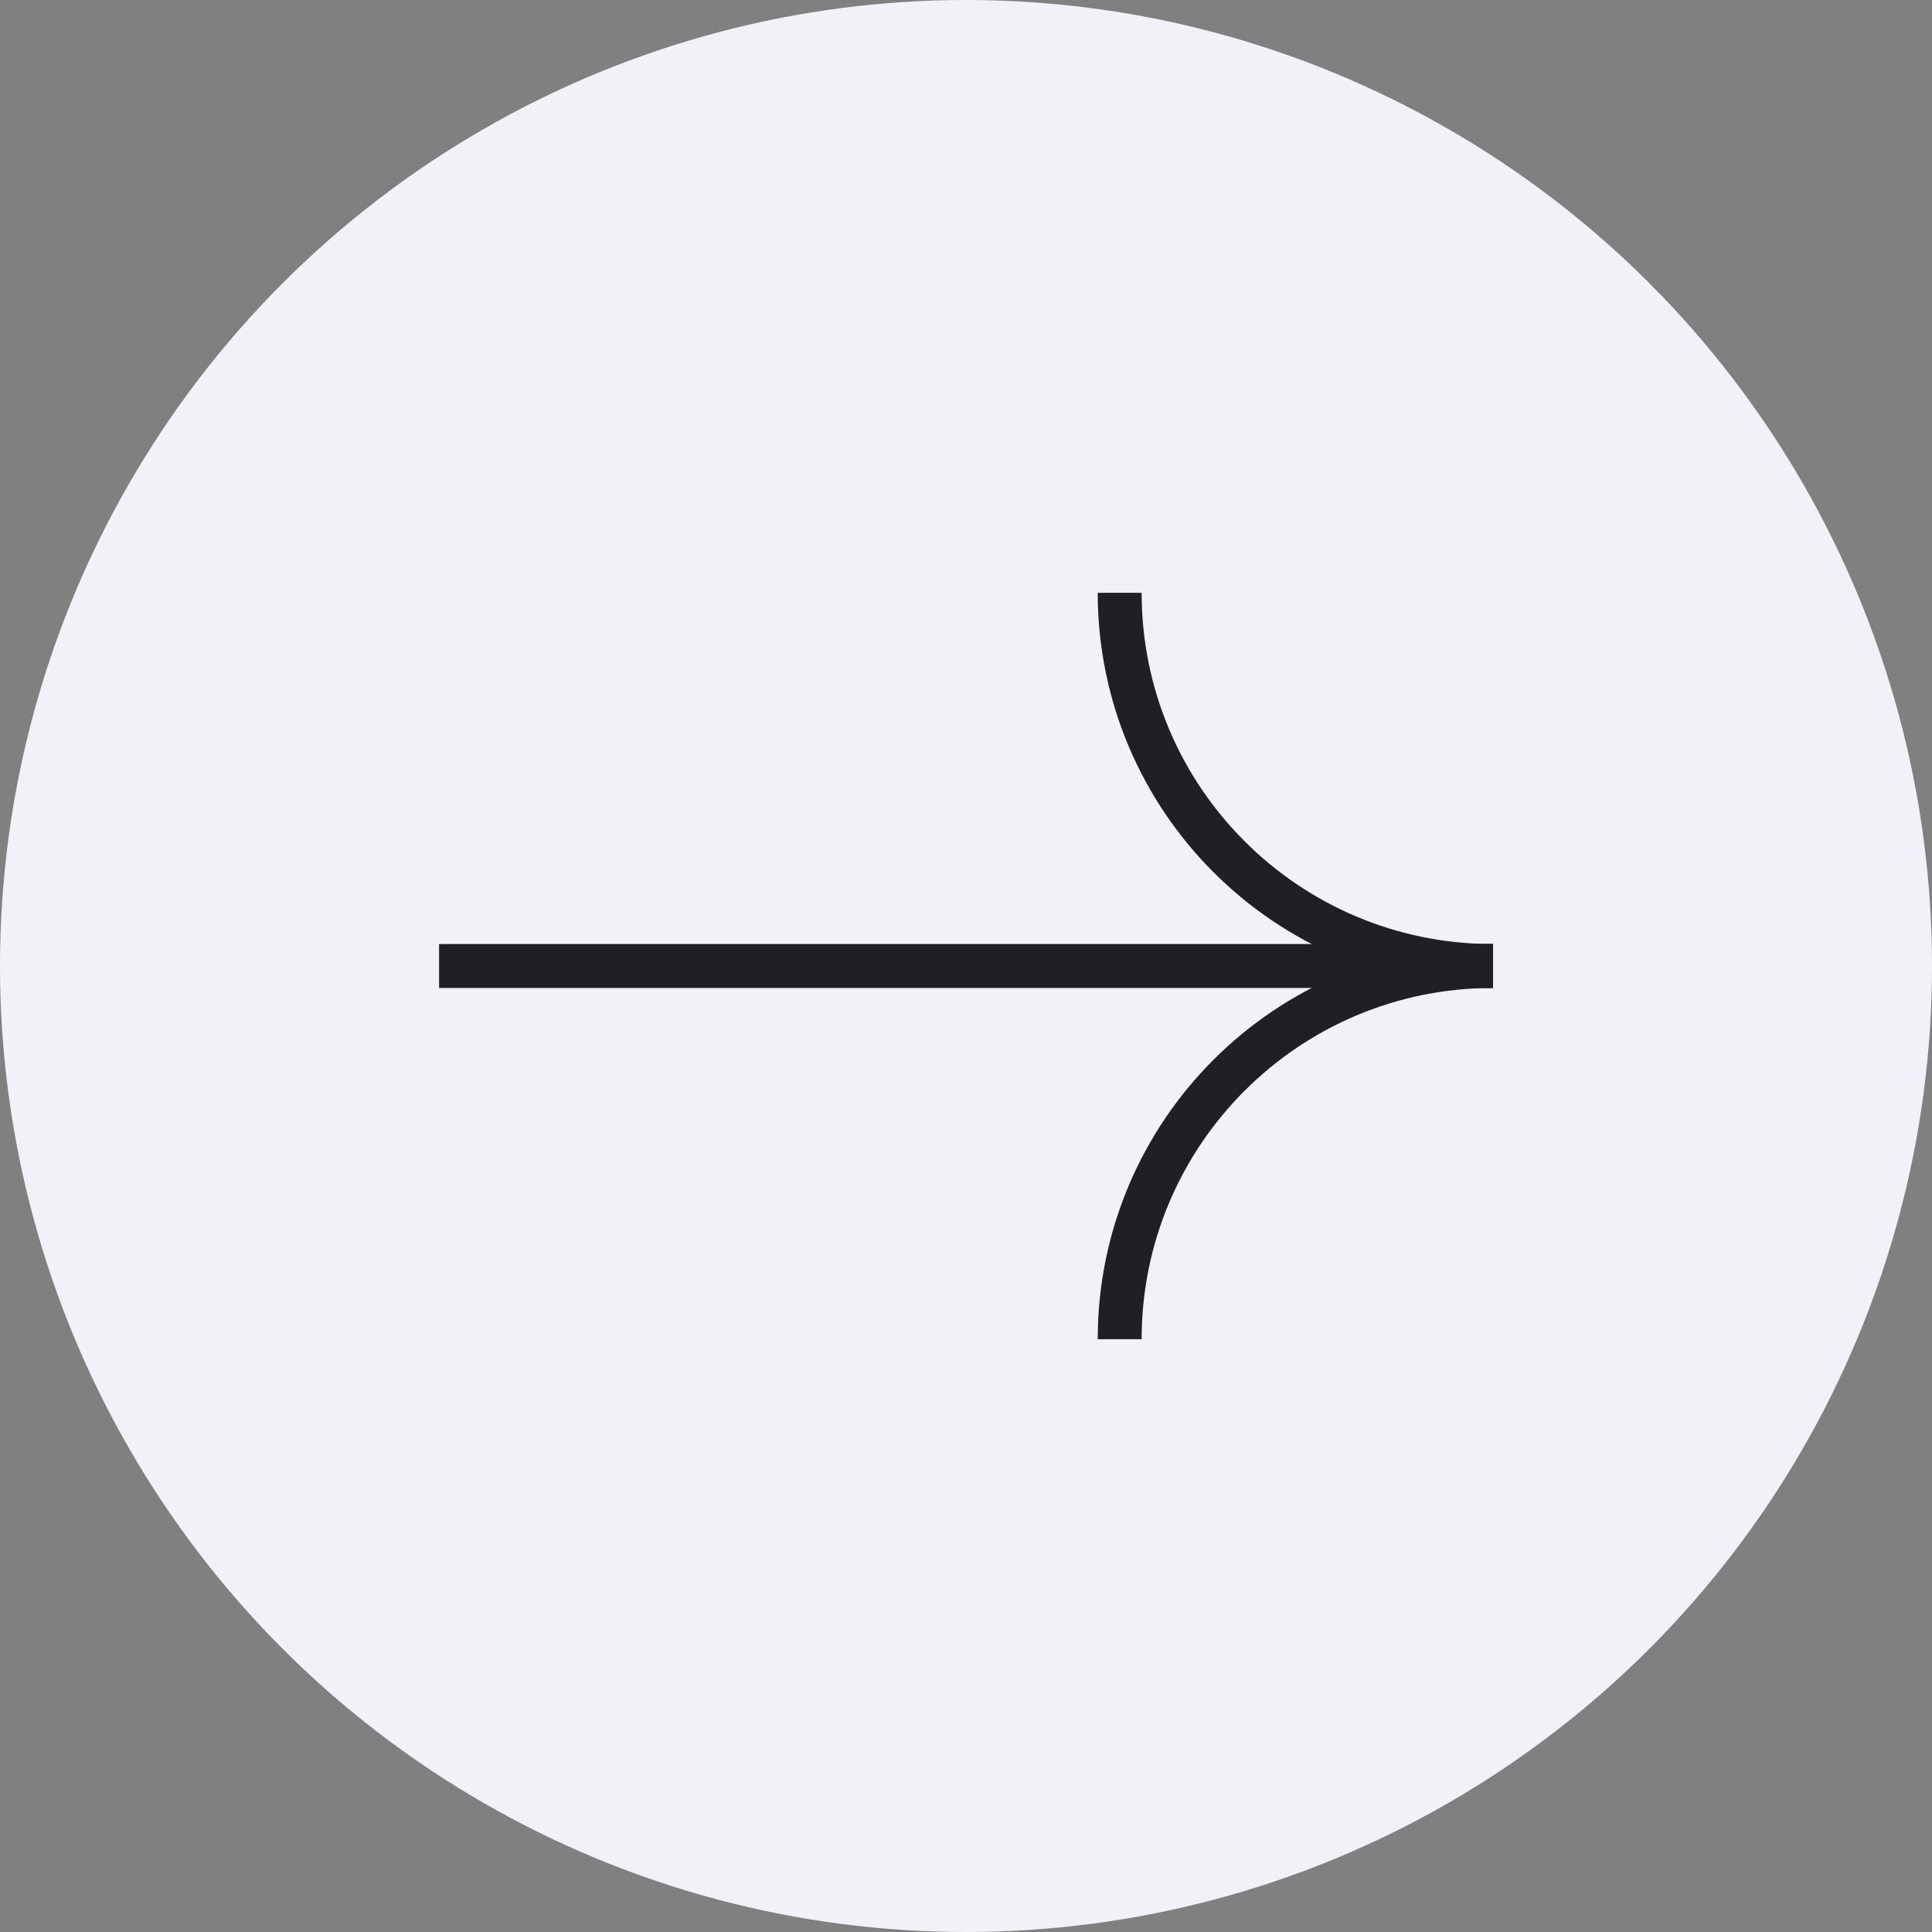 <svg width="88" height="88" viewBox="0 0 88 88" fill="none" xmlns="http://www.w3.org/2000/svg">
<rect x="0" y="0" width="88" height="88" fill="#808080" stroke="none"/>
<circle cx="44" cy="44" r="44" fill="#F1F2F8"/>
<path d="M68 44H20" stroke="#1E2024" stroke-width="2"/>
<path d="M51 27C51 36.389 58.611 44 68 44" stroke="#1E2024" stroke-width="2"/>
<path d="M51 61C51 51.611 58.611 44 68 44" stroke="#1E2024" stroke-width="2"/>
</svg>
